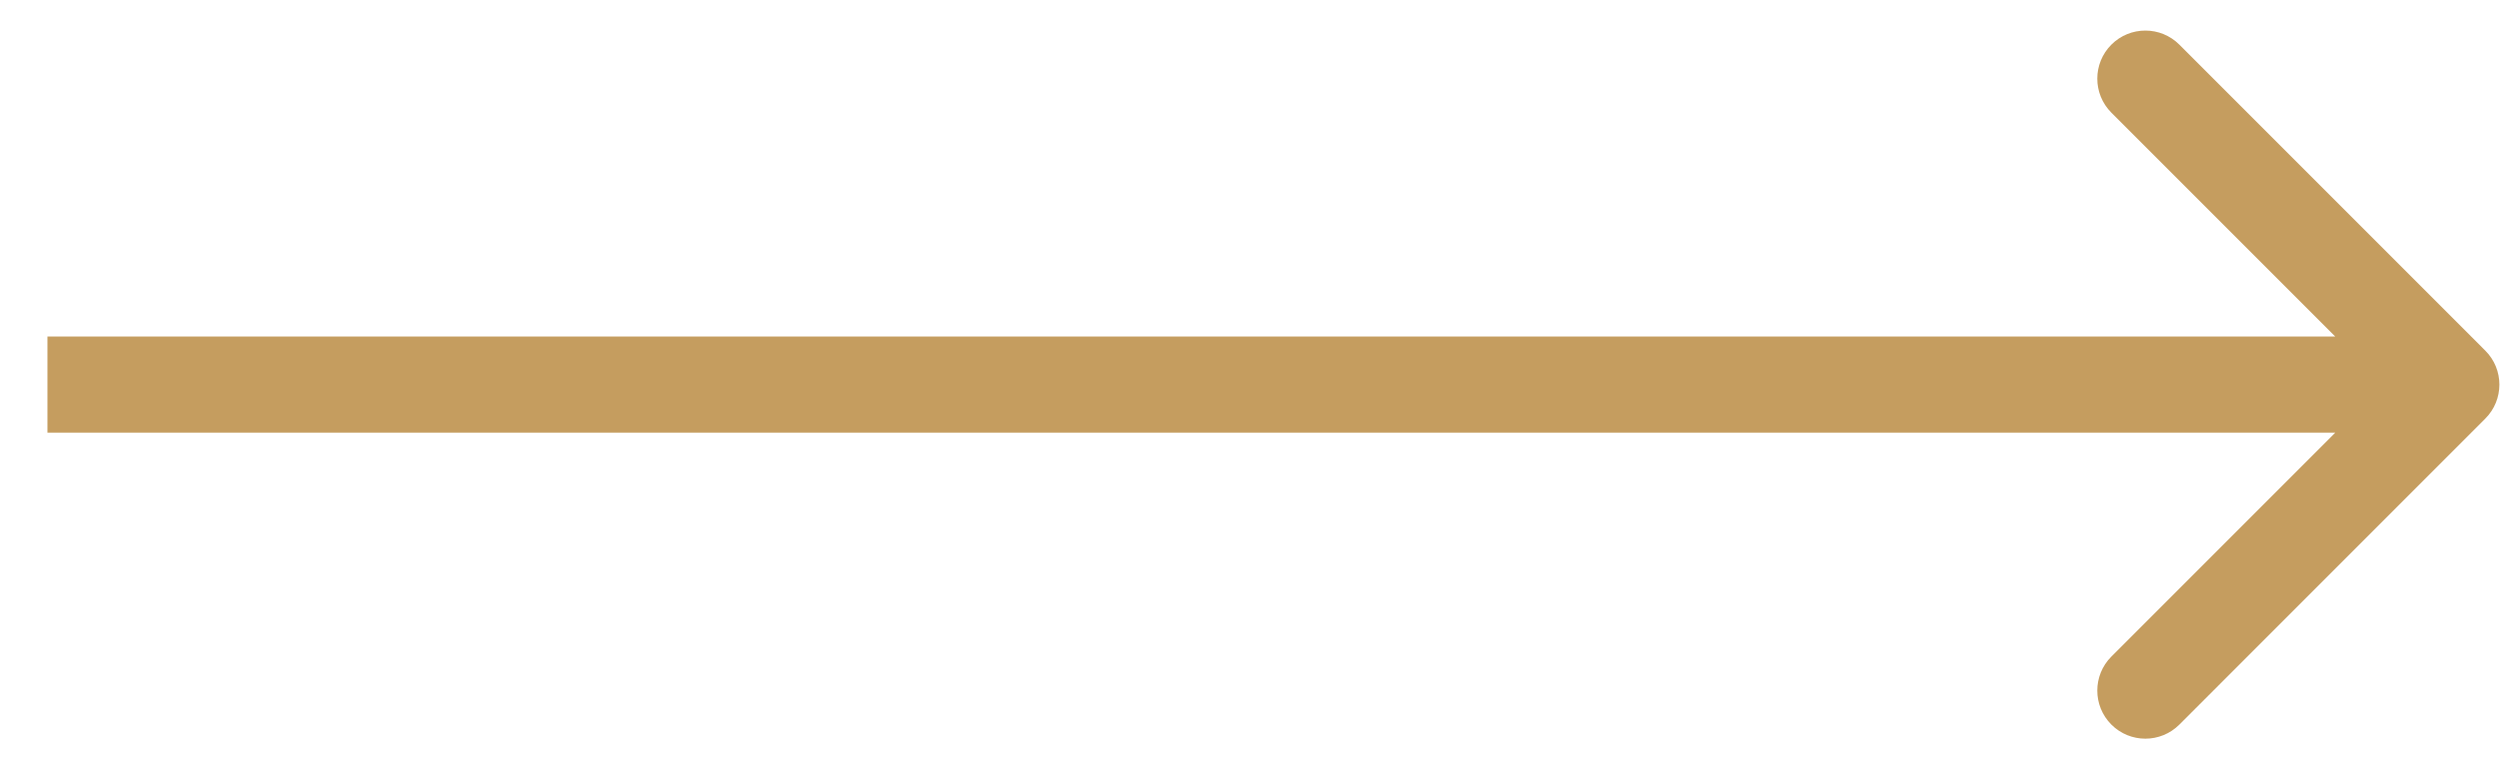 <?xml version="1.0" encoding="UTF-8"?> <svg xmlns="http://www.w3.org/2000/svg" width="52" height="16" viewBox="0 0 52 16" fill="none"> <path d="M51.694 8.707C52.085 8.317 52.085 7.683 51.694 7.293L45.331 0.929C44.94 0.538 44.307 0.538 43.916 0.929C43.526 1.319 43.526 1.953 43.916 2.343L49.573 8L43.916 13.657C43.526 14.047 43.526 14.681 43.916 15.071C44.307 15.462 44.94 15.462 45.331 15.071L51.694 8.707ZM0.987 9H50.987V7H0.987V9Z" fill="#C59D5F"></path> </svg> 